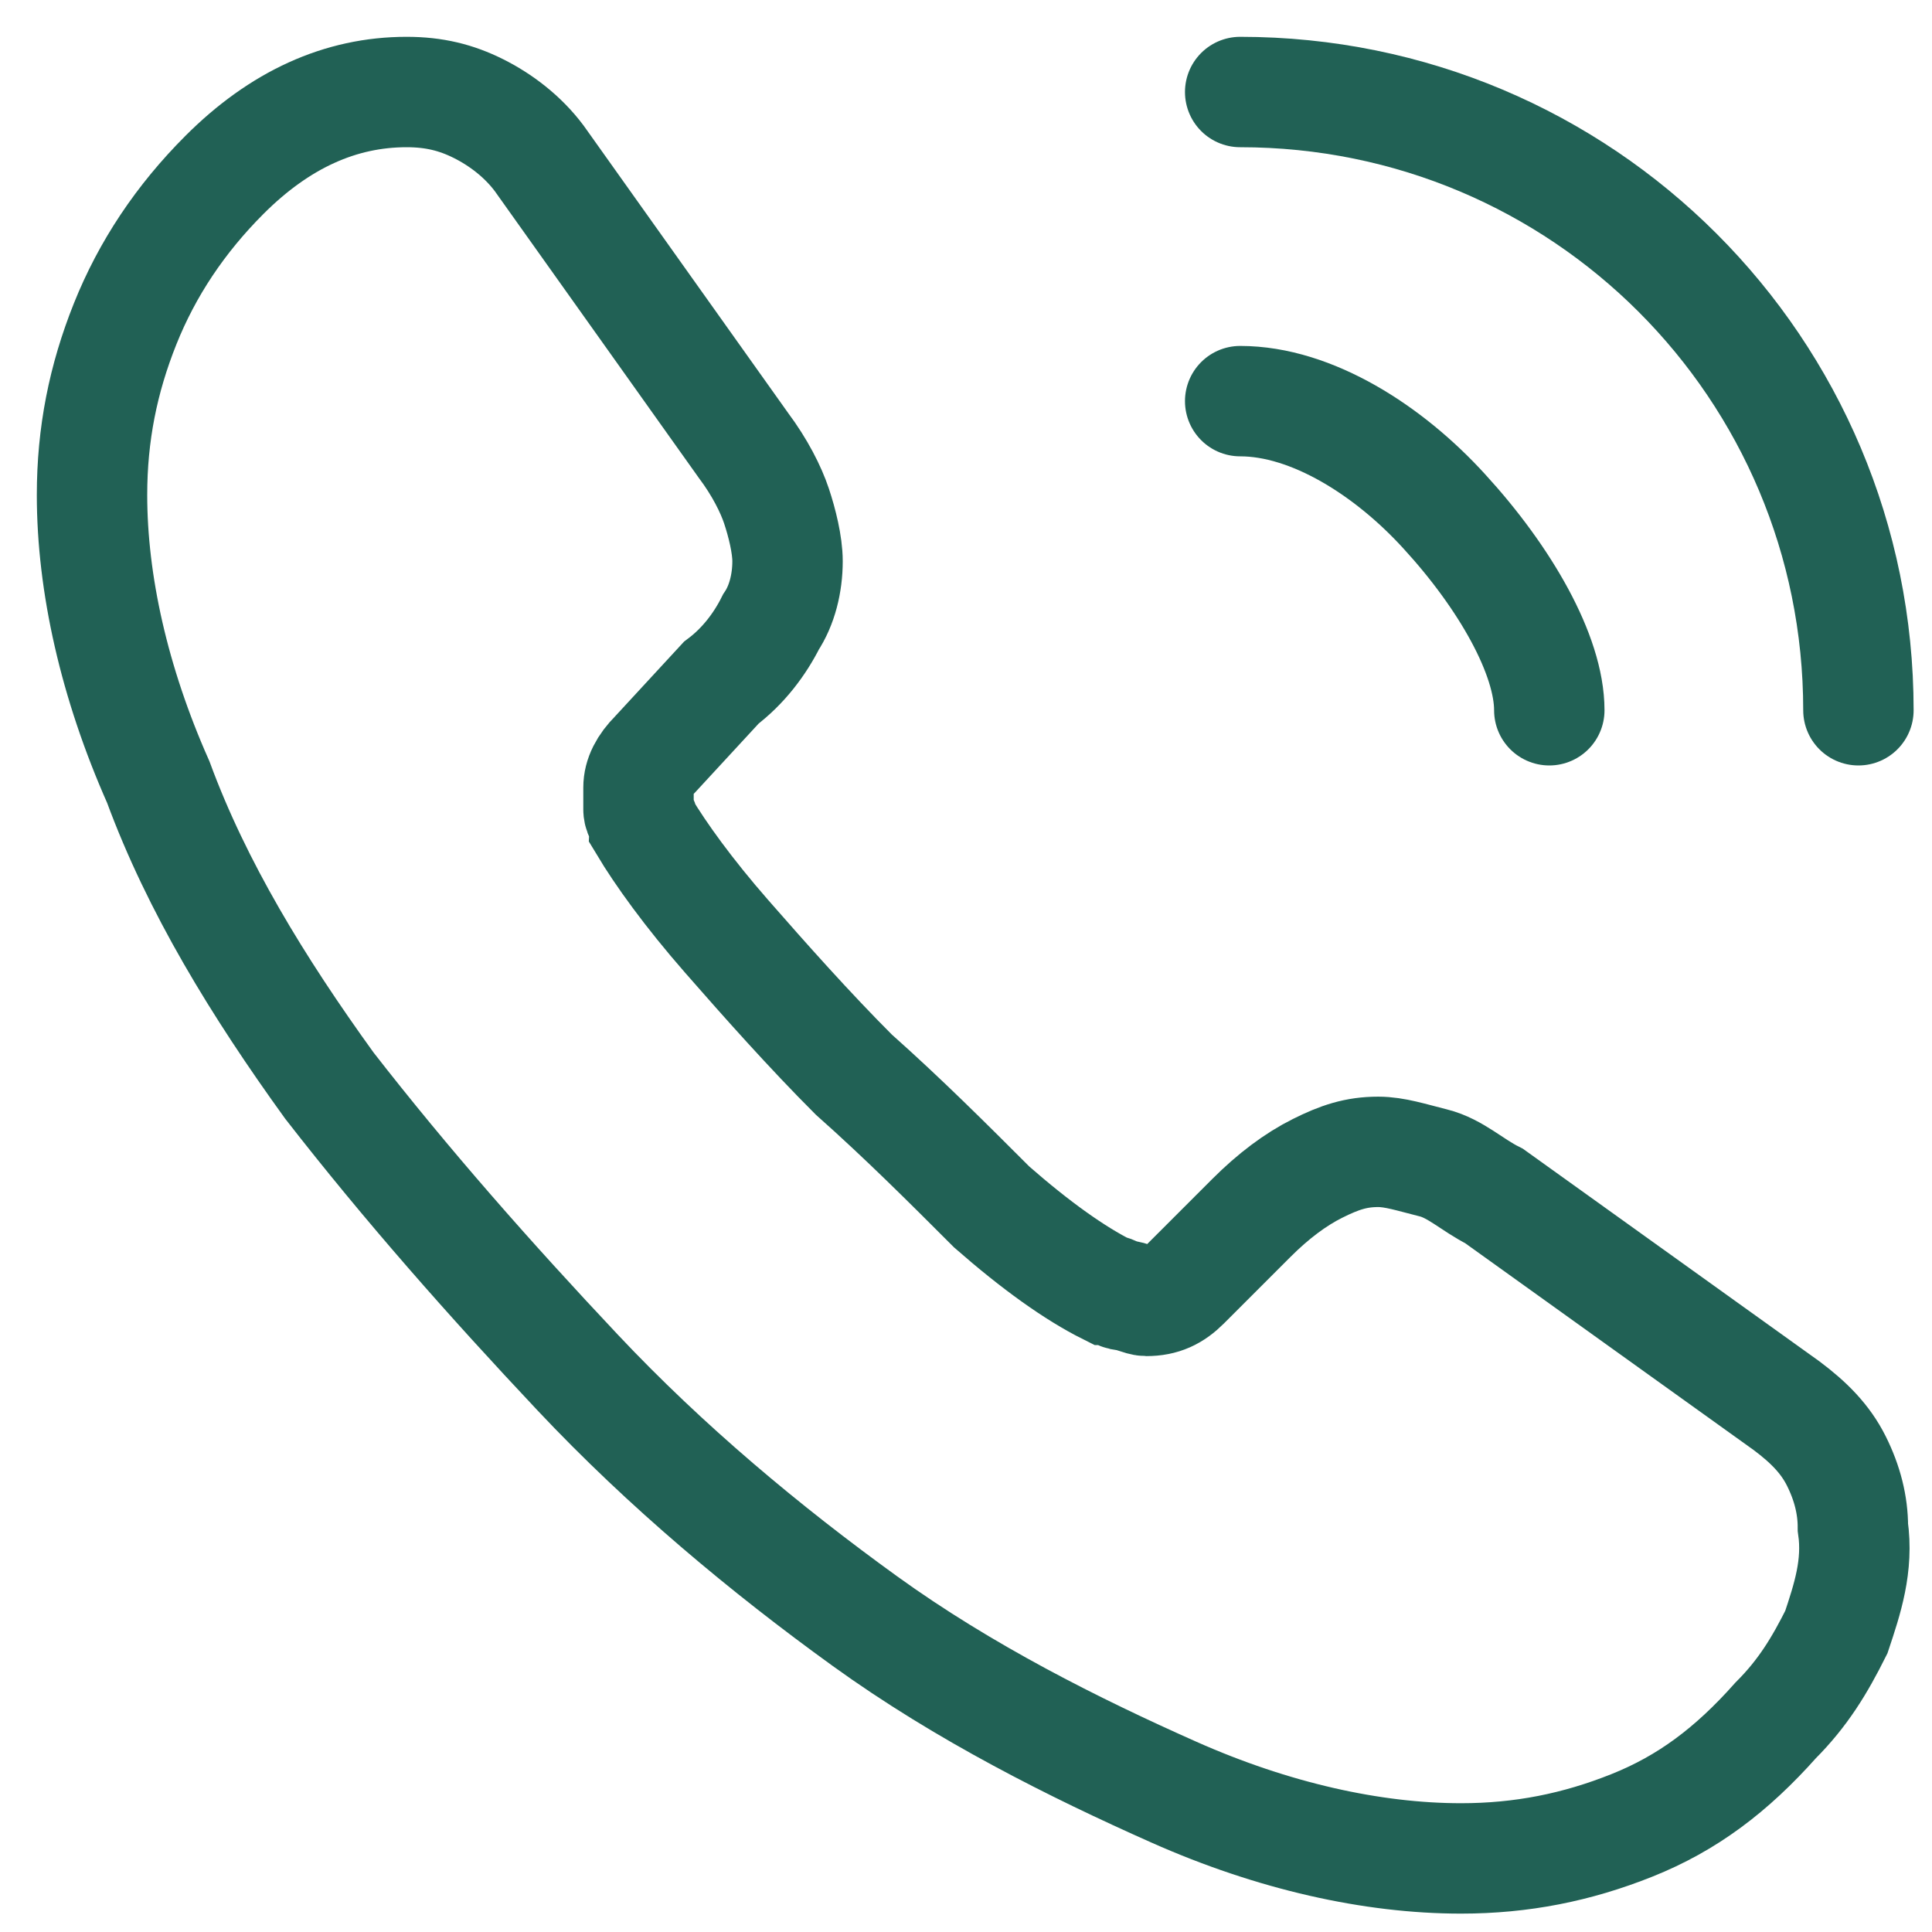 <?xml version="1.0" encoding="utf-8"?>
<!-- Generator: Adobe Illustrator 25.2.0, SVG Export Plug-In . SVG Version: 6.00 Build 0)  -->
<svg version="1.1" id="Layer_1" xmlns="http://www.w3.org/2000/svg" xmlns:xlink="http://www.w3.org/1999/xlink" x="0px" y="0px"
	 width="35px" height="35px" viewBox="0 0 35 35" style="enable-background:new 0 0 35 35;" xml:space="preserve">
<style type="text/css">
	.st0{fill:none;stroke:#216155;stroke-width:2;stroke-dasharray:0,0;}
	.st1{fill:none;stroke:#216155;stroke-width:2;stroke-linecap:round;stroke-linejoin:round;stroke-dasharray:0,0;}
</style>
<g id="Page-1">
	<g id="Extra-Large" transform="translate(-949, -529)">
		<g id="call-calling" transform="translate(950.667, 530.667)">
			<path id="Vector" class="st0" d="M31.6,27.9c-0.3,0.6-0.6,1.1-1.1,1.6c-0.8,0.9-1.6,1.5-2.6,1.9c-1,0.4-2,0.6-3.1,0.6
				c-1.6,0-3.4-0.4-5.2-1.2S15.8,29,14,27.7c-1.8-1.3-3.6-2.8-5.2-4.5c-1.6-1.7-3.1-3.4-4.5-5.2c-1.3-1.8-2.4-3.6-3.1-5.5
				C0.4,10.7,0,8.9,0,7.3c0-1.1,0.2-2.1,0.6-3.1c0.4-1,1-1.9,1.8-2.7c1-1,2.1-1.5,3.3-1.5C6.2,0,6.6,0.1,7,0.3
				c0.4,0.2,0.8,0.5,1.1,0.9l3.7,5.2c0.3,0.4,0.5,0.8,0.6,1.1c0.1,0.3,0.2,0.7,0.2,1c0,0.4-0.1,0.8-0.3,1.1
				c-0.2,0.4-0.5,0.8-0.9,1.1L10.2,12c-0.2,0.2-0.3,0.4-0.3,0.6c0,0.1,0,0.2,0,0.4c0,0.1,0.1,0.2,0.1,0.3c0.3,0.5,0.8,1.2,1.5,2
				c0.7,0.8,1.5,1.7,2.3,2.5c0.9,0.8,1.7,1.6,2.5,2.4c0.8,0.7,1.5,1.2,2.1,1.5c0.1,0,0.2,0.1,0.3,0.1c0.1,0,0.3,0.1,0.4,0.1
				c0.3,0,0.5-0.1,0.7-0.3l1.2-1.2c0.4-0.4,0.8-0.7,1.2-0.9c0.4-0.2,0.7-0.3,1.1-0.3c0.3,0,0.6,0.1,1,0.2c0.4,0.1,0.7,0.4,1.1,0.6
				l5.3,3.8c0.4,0.3,0.7,0.6,0.9,1c0.2,0.4,0.3,0.8,0.3,1.2C32,26.7,31.8,27.3,31.6,27.9z"/>
			<path id="Vector_1_" class="st1" d="M26.4,11.2c0-1-0.8-2.4-1.9-3.6c-1-1.1-2.4-2-3.7-2"/>
			<path id="Vector_2_" class="st1" d="M32,11.2C32,5,27,0,20.8,0"/>
		</g>
	</g>
</g>
</svg>
